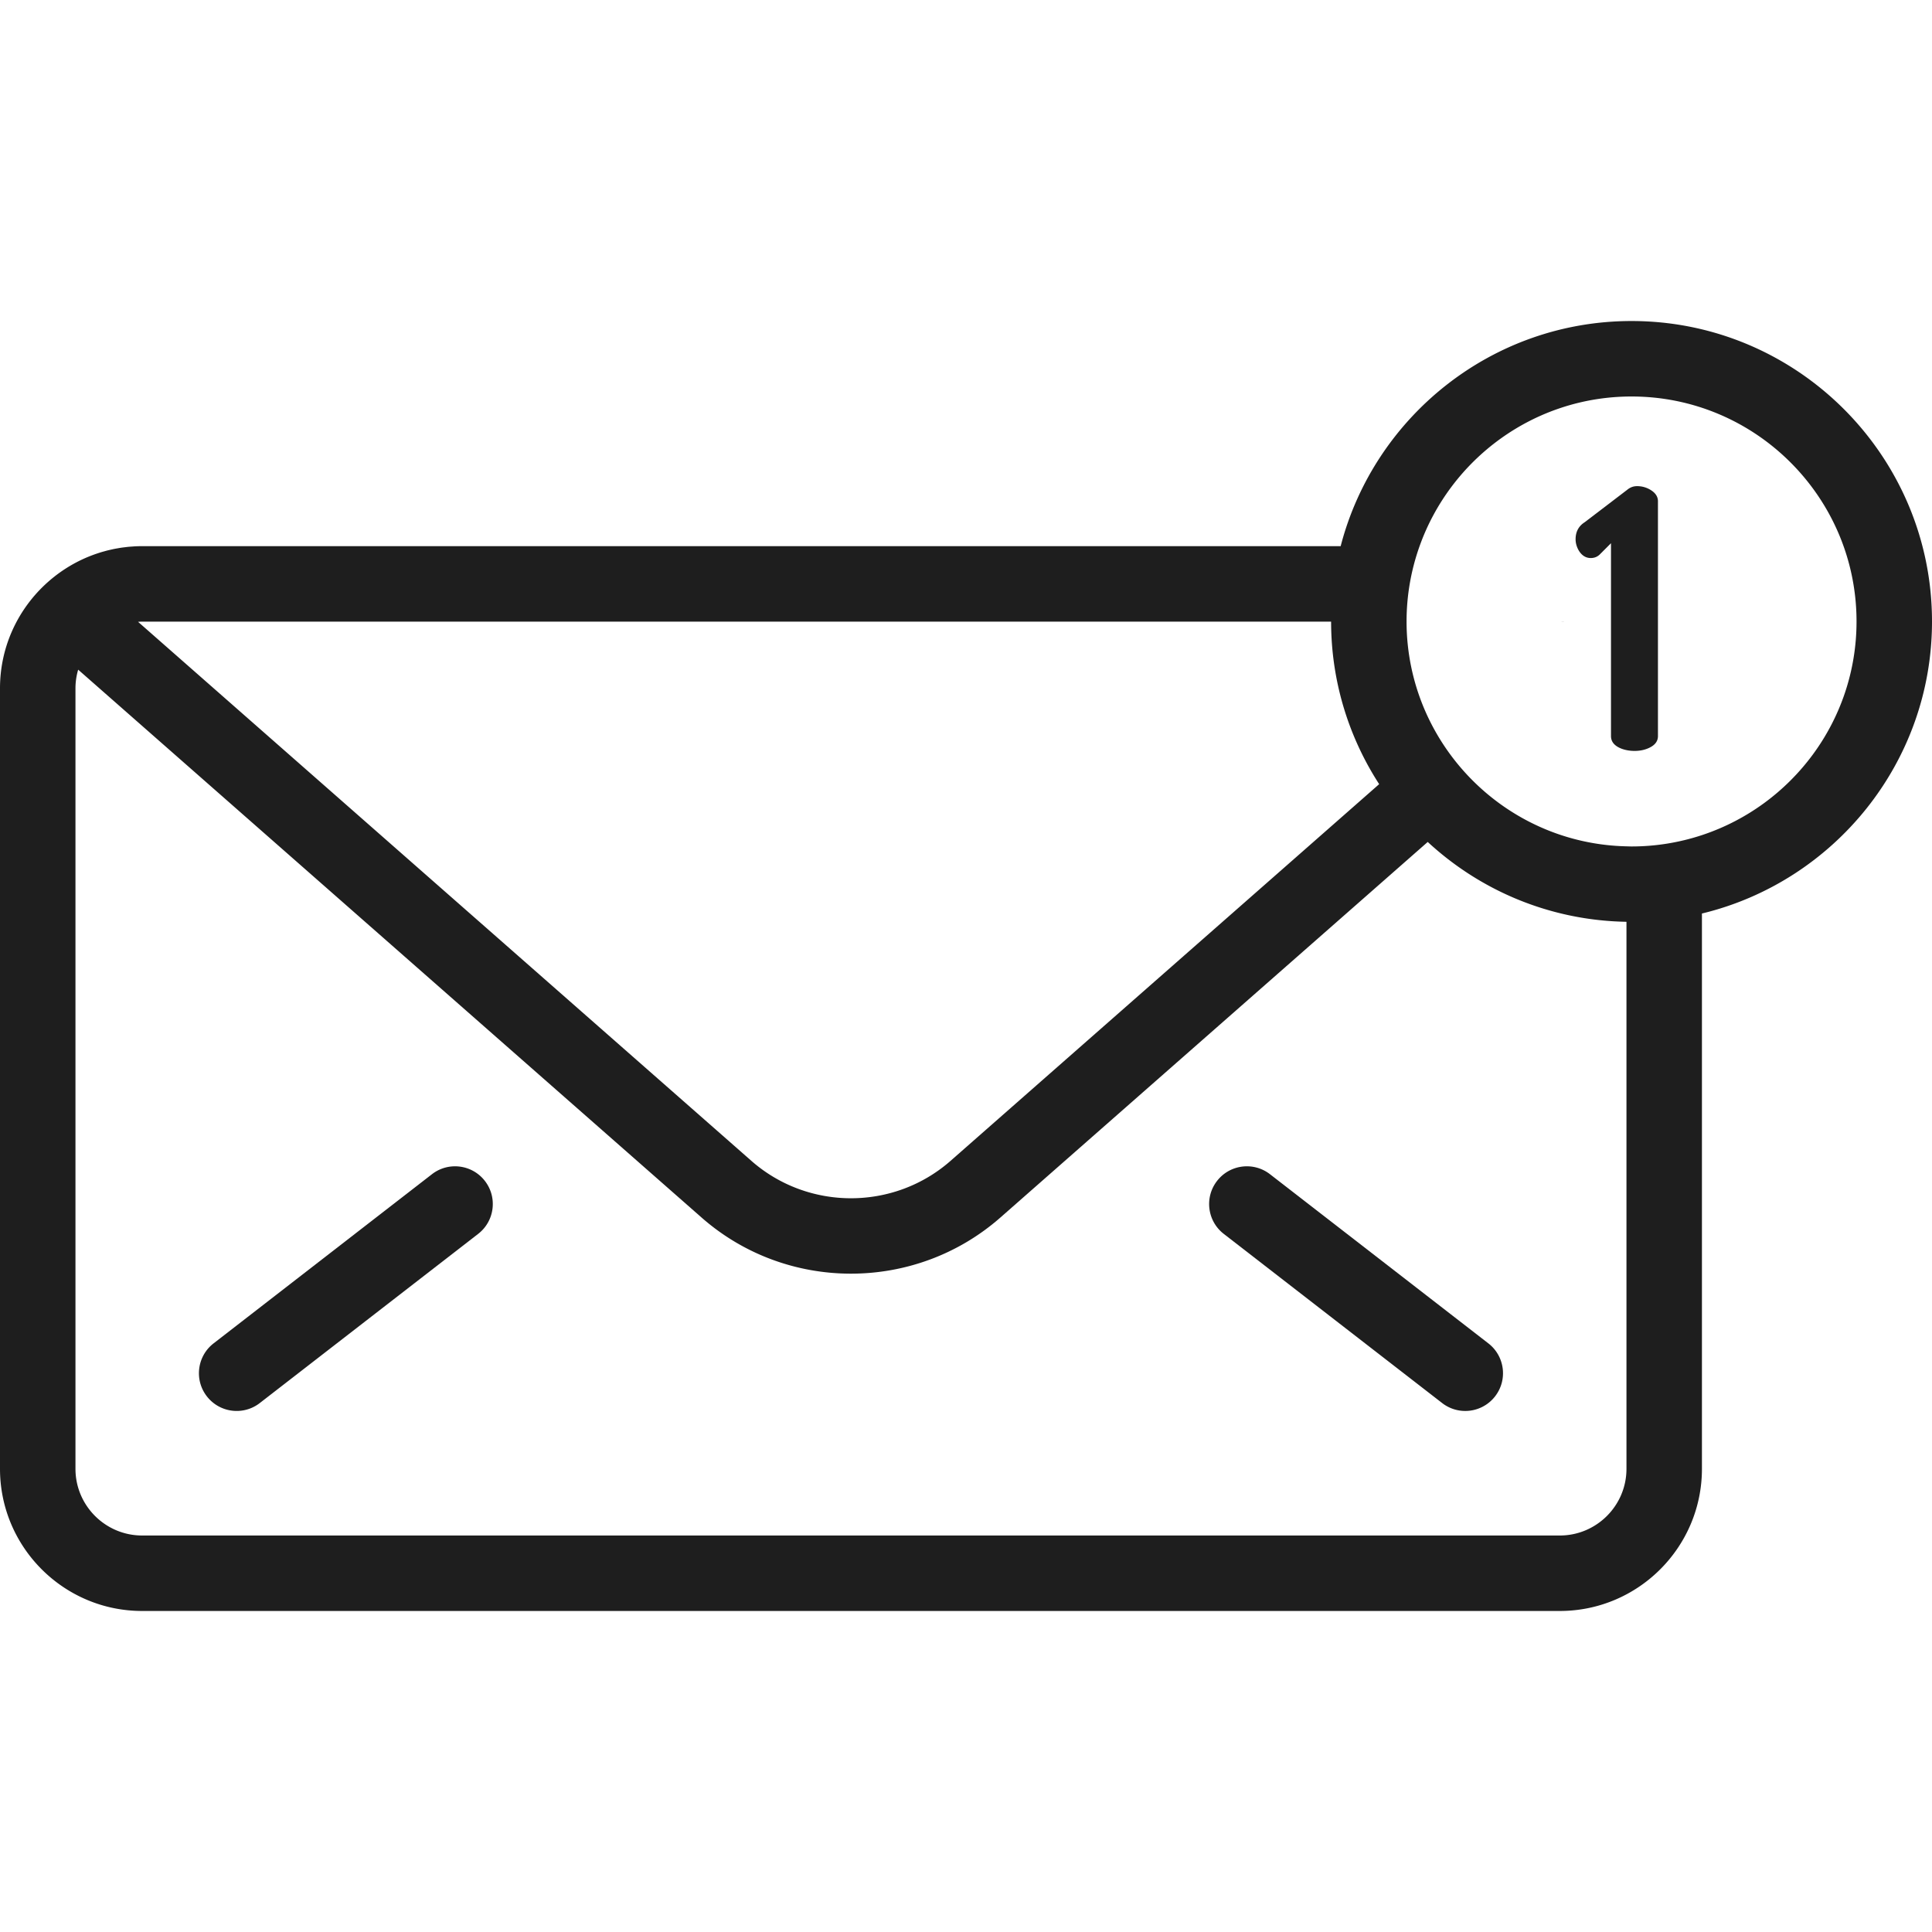 <svg xmlns="http://www.w3.org/2000/svg" version="1.1" xmlns:xlink="http://www.w3.org/1999/xlink" xmlns:svgjs="http://svgjs.com/svgjs" width="512" height="512" x="0" y="0" viewBox="0 0 512 512" style="enable-background:new 0 0 512 512" xml:space="preserve" class=""><g><path d="m414.442 164.79.023-.021a18.302 18.302 0 0 0-1.102-.034c.364 0 .72.033 1.079.055zM114.472 311.179l-57.875 44.833c-4.366 3.382-5.164 9.663-1.781 14.029a9.983 9.983 0 0 0 7.912 3.876c2.14 0 4.295-.684 6.117-2.095l57.875-44.833c4.366-3.382 5.164-9.663 1.781-14.029-3.384-4.366-9.664-5.163-14.029-1.781zM322.529 312.96c-3.383 4.366-2.585 10.647 1.781 14.03l57.876 44.833a9.96 9.96 0 0 0 6.117 2.095 9.986 9.986 0 0 0 7.912-3.876c3.383-4.366 2.585-10.647-1.781-14.03l-57.876-44.833c-4.366-3.382-10.646-2.585-14.029 1.781z" fill="#1e1e1e" data-original="#000000"></path><path d="M432.378 85.076c-37.012 0-68.205 25.386-77.086 59.66H37.667c-.625 0-1.248.017-1.869.047-.237.012-.471.035-.707.051-.379.026-.758.05-1.135.087-.288.028-.575.068-.862.103-.32.039-.64.075-.958.122-.309.046-.615.102-.922.155-.292.051-.583.099-.873.156-.317.063-.631.135-.946.206-.276.062-.552.123-.827.191-.318.079-.633.167-.949.254-.266.074-.531.147-.795.226-.317.095-.632.198-.947.302-.256.085-.512.17-.766.26-.316.112-.629.23-.942.351-.246.095-.491.19-.735.29a41.072 41.072 0 0 0-1.633.716 38.21 38.21 0 0 0-3.122 1.64 35.82 35.82 0 0 0-1.485.919 38.018 38.018 0 0 0-2.56 1.821l-.265.209c-.392.31-.779.626-1.159.953l-.201.174c-.39.339-.775.686-1.153 1.042-.027.026-.056.049-.083.075-.015.014-.027.03-.041.043C4.513 161.993 0 171.677 0 182.403v206.854c0 20.77 16.897 37.667 37.667 37.667h375.696c20.77 0 37.667-16.897 37.667-37.667V242.091c34.931-8.42 60.97-39.914 60.97-77.393 0-43.904-35.719-79.622-79.622-79.622zM37.667 164.735h315.09c.007 15.866 4.697 30.65 12.735 43.075l-113.577 99.82c-15.05 13.227-37.748 13.229-52.8 0L36.589 164.79c.359-.022.714-.055 1.078-.055zm393.364 224.522h-.001c0 9.742-7.926 17.667-17.667 17.667H37.667c-9.741 0-17.667-7.926-17.667-17.667V182.403c0-1.715.258-3.368.715-4.937l165.197 145.186c11.29 9.923 25.444 14.883 39.604 14.882 14.155-.001 28.315-4.962 39.603-14.882l113.244-99.526c13.897 12.857 32.368 20.819 52.668 21.159v144.972zm19.999-167.942a59.347 59.347 0 0 1-18.652 3.004c-.452 0-.898-.024-1.348-.034-14.324-.32-27.412-5.711-37.543-14.453a60.048 60.048 0 0 1-12.761-15.411 59.24 59.24 0 0 1-7.97-29.686l-.001-.038c0-7 1.223-13.717 3.448-19.962 8.229-23.086 30.298-39.66 56.174-39.66 32.876 0 59.622 26.746 59.622 59.622.001 26.363-17.203 48.768-40.969 56.618z" fill="#1e1e1e" data-original="#000000"></path><path d="M437.652 129.983a6.75 6.75 0 0 0-3.828-1.148c-.957 0-1.818.32-2.585.957l-11.296 8.615c-1.596 1.021-2.393 2.522-2.393 4.499 0 .753.15 1.456.416 2.12.185.462.418.908.732 1.326.766 1.021 1.723 1.532 2.872 1.532.894 0 1.659-.288 2.298-.862l.604-.604c.223.069.446.14.667.213-.22-.073-.438-.151-.66-.22l2.451-2.452v51.117c0 1.213.605 2.17 1.818 2.872.677.393 1.443.663 2.28.836.661.136 1.364.217 2.124.217 1.658 0 3.111-.35 4.355-1.053 1.244-.702 1.866-1.659 1.866-2.872v-62.221h.003c0-1.149-.574-2.106-1.724-2.872z" fill="#1e1e1e" data-original="#000000"></path></g></svg>